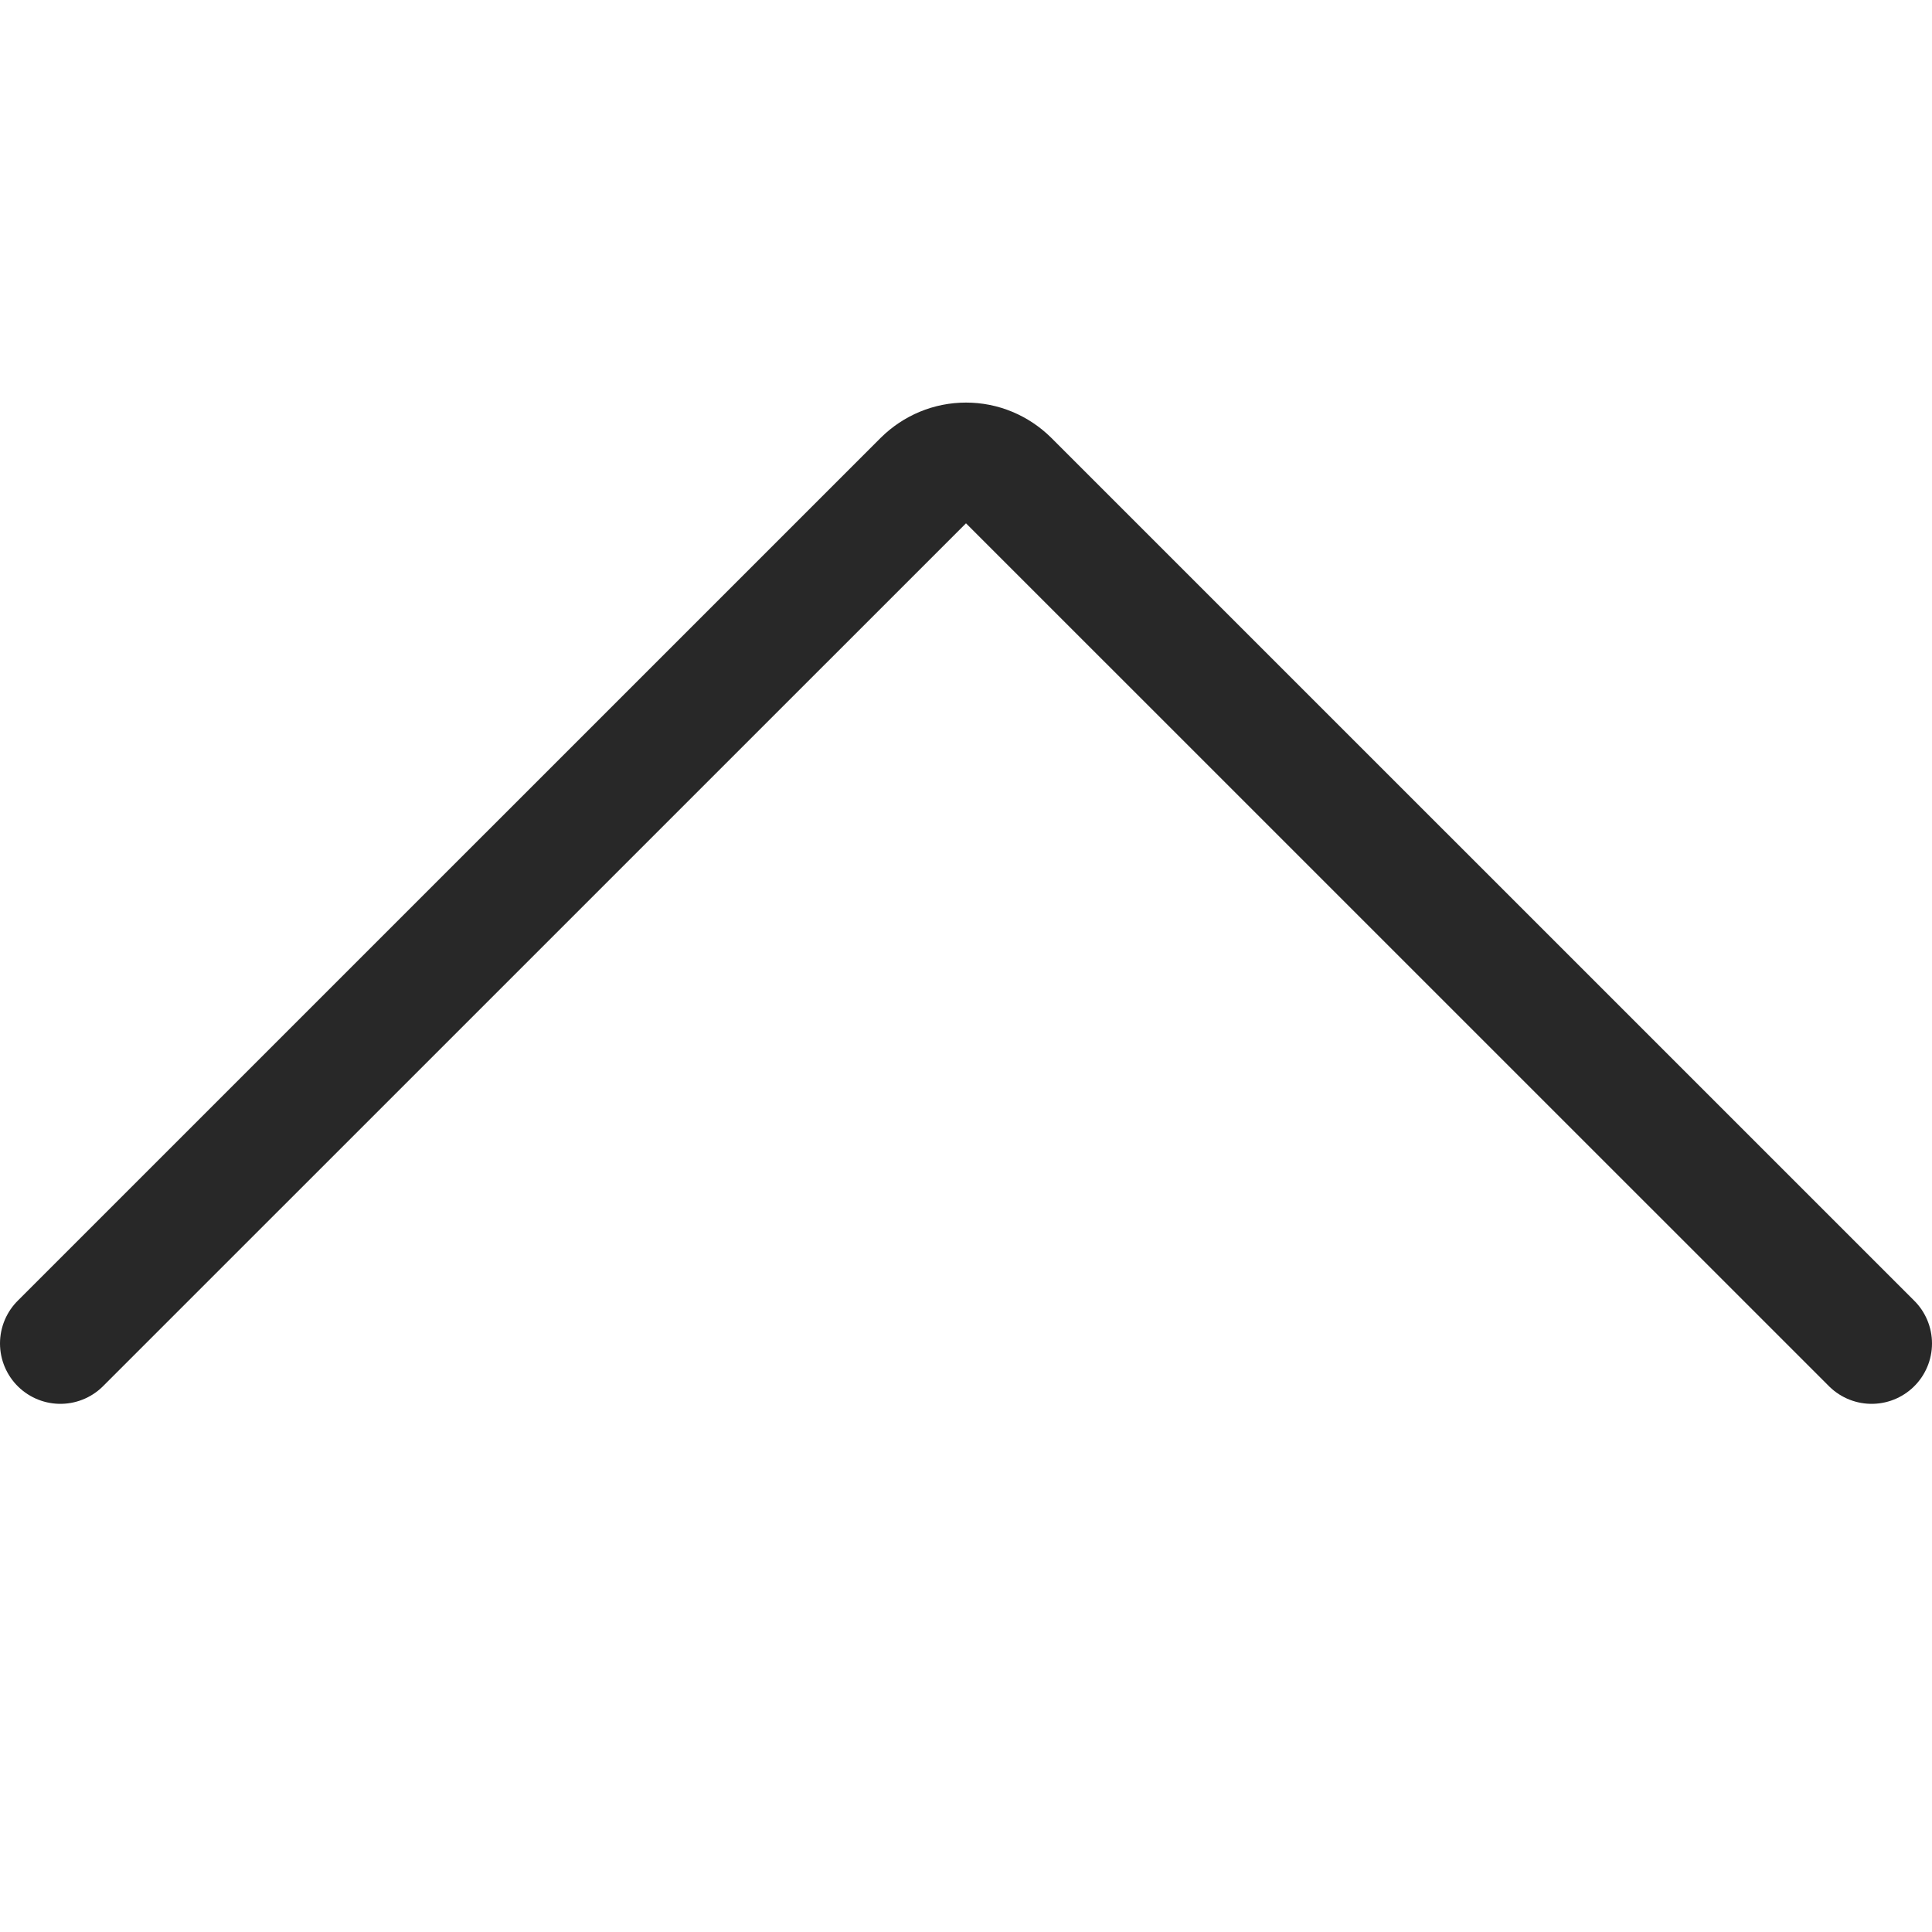 <svg width="24" height="24" viewBox="0 0 24 24" fill="none" xmlns="http://www.w3.org/2000/svg">
<g id="Arrow Down 1 7" clip-path="url(#clip0_463_4660)">
<path id="Vector" d="M0.75 16.689L11.47 5.97C11.54 5.901 11.622 5.846 11.713 5.808C11.804 5.77 11.902 5.751 12 5.751C12.098 5.751 12.196 5.77 12.287 5.808C12.378 5.846 12.46 5.901 12.53 5.97L23.25 16.689" stroke="#282828" stroke-width="1.5" stroke-linecap="round" stroke-linejoin="round"/>
</g>
<defs>
<clipPath id="clip0_463_4660">
<rect width="24" height="24" fill="white" transform="translate(24 24) rotate(180)"/>
</clipPath>
</defs>
</svg>
